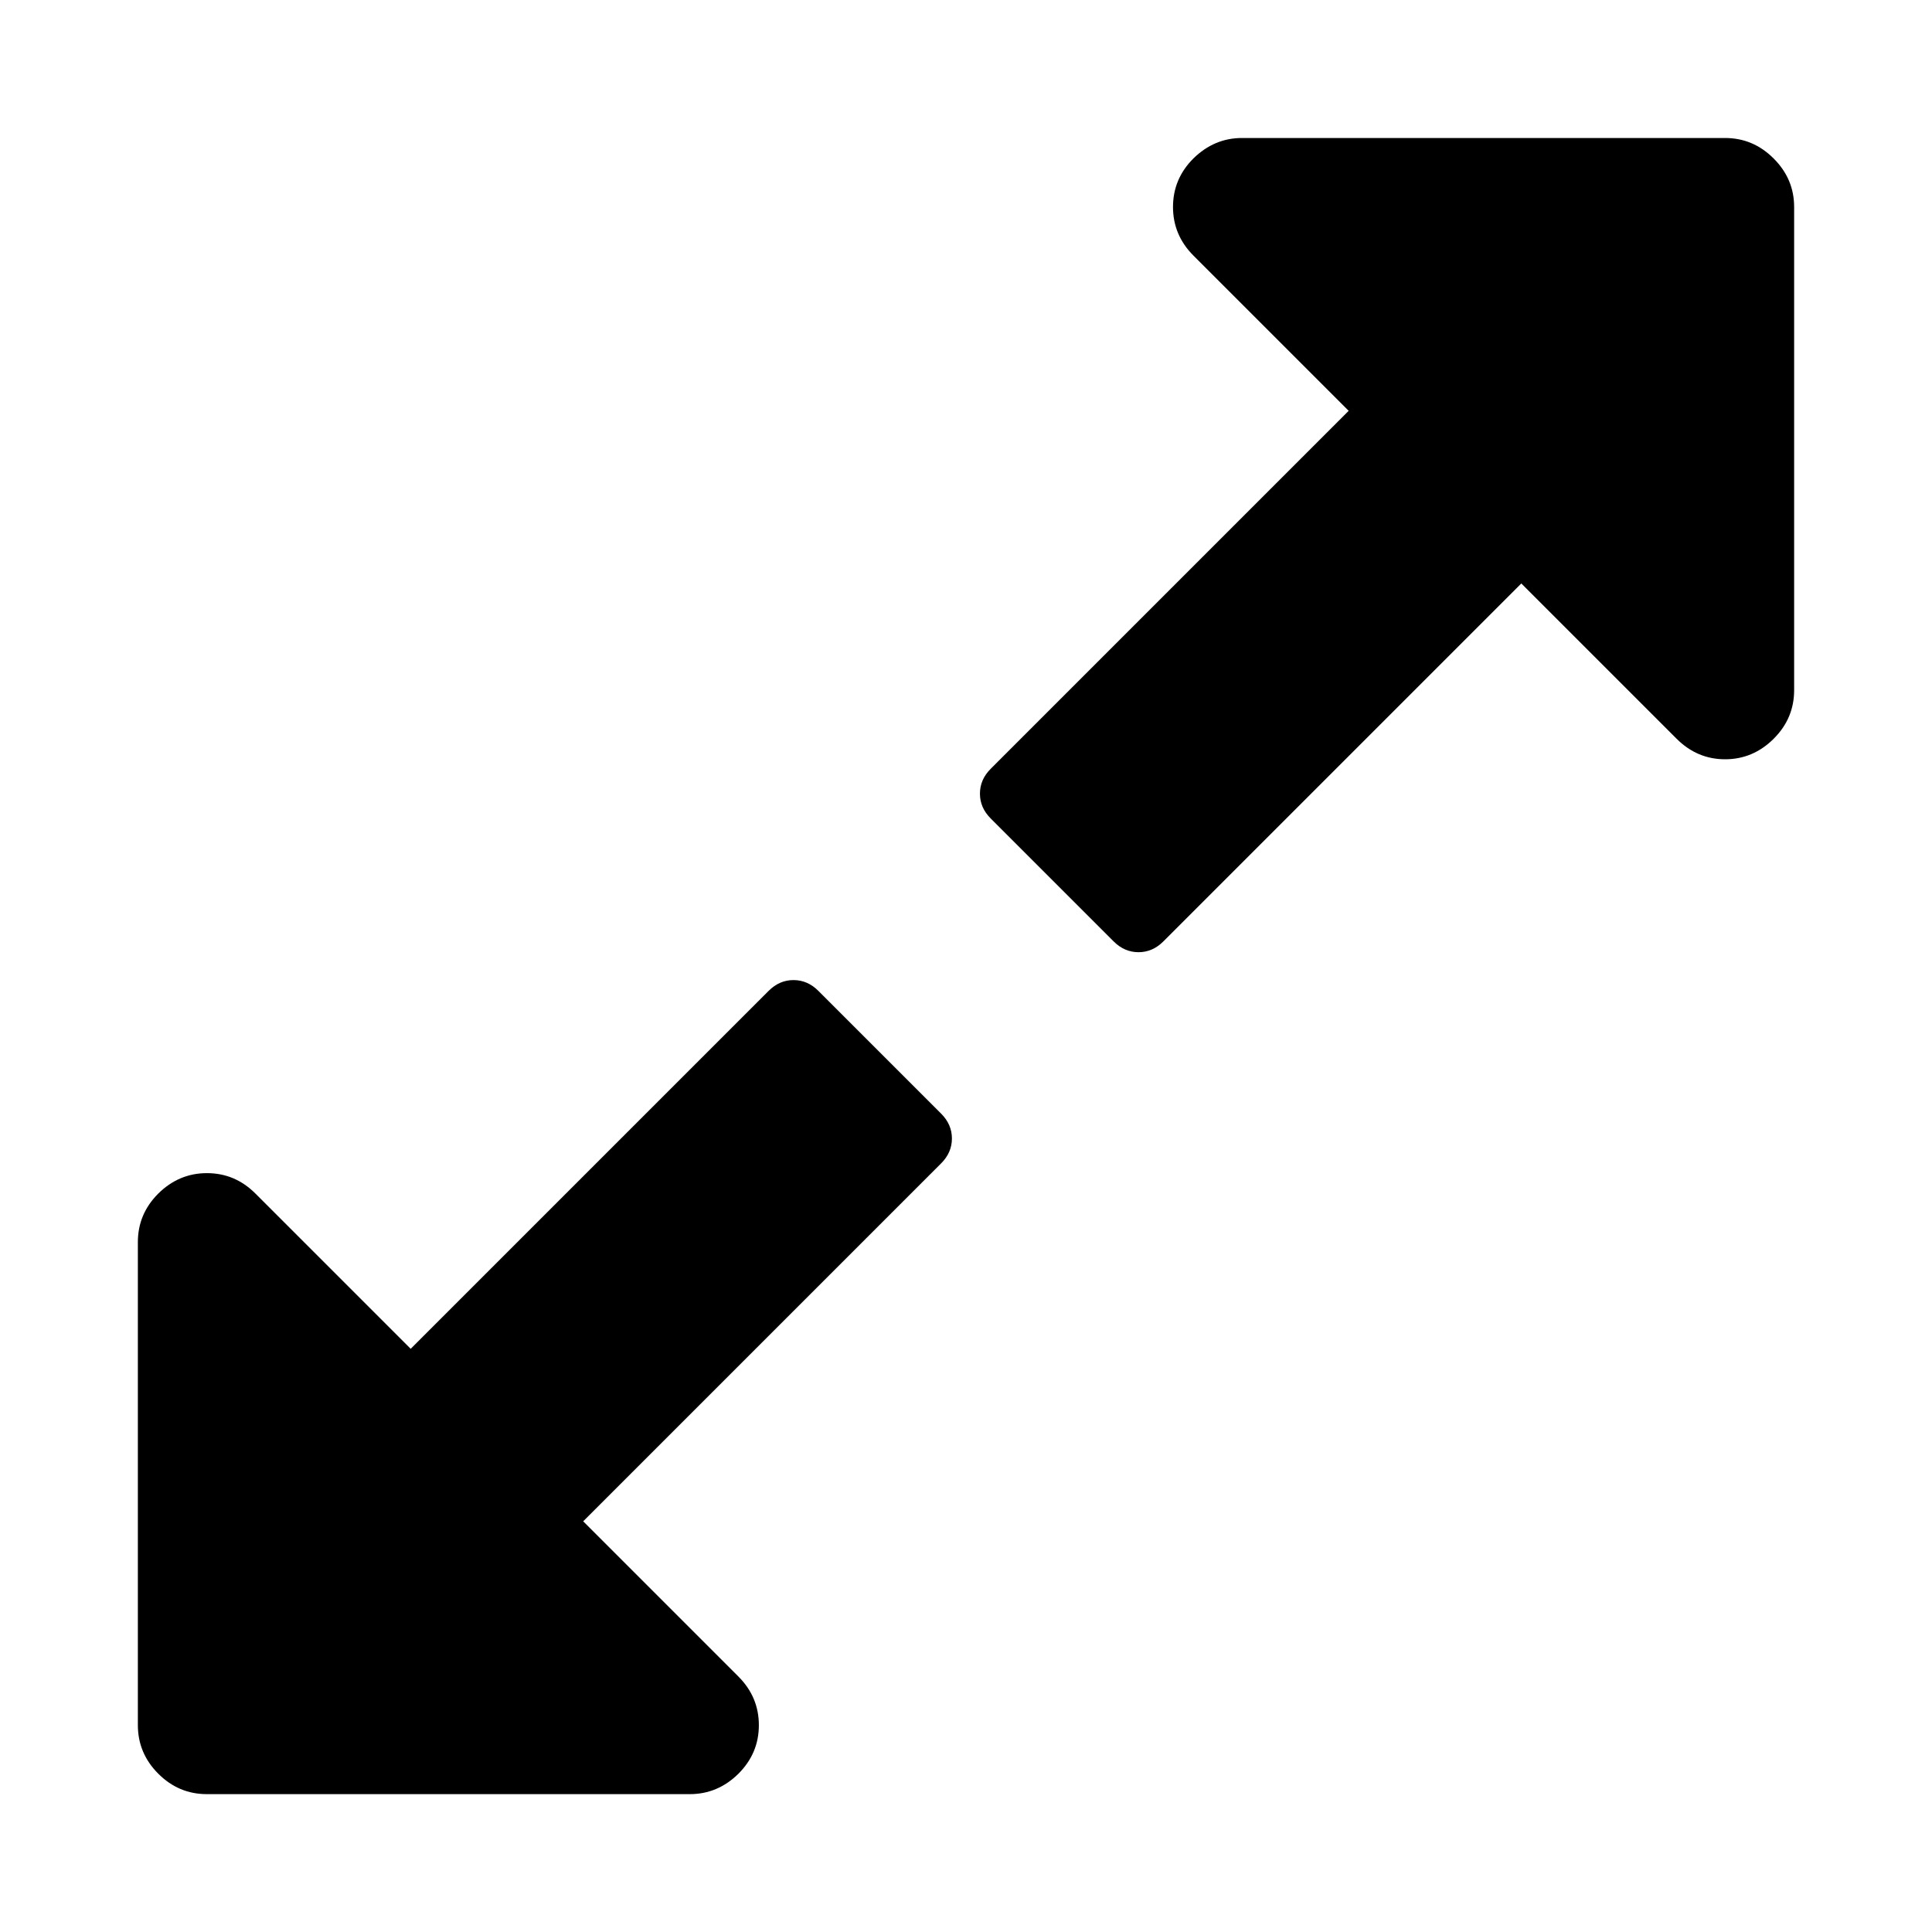 <?xml version="1.0" encoding="utf-8"?><!-- Скачано с сайта svg4.ru / Downloaded from svg4.ru -->
<svg fill="#000000" width="800px" height="800px" viewBox="0 0 14 14" role="img" focusable="false" aria-hidden="true" xmlns="http://www.w3.org/2000/svg"><path d="M12.852 1.148c-.099-.099-.216-.148-.352-.148H9c-.135 0-.252.05-.352.148-.099.099-.148.216-.148.352 0 .135.049.253.148.352l1.125 1.125-2.594 2.594c-.052.052-.078.112-.078.18s.026.128.078.18l.891.891c.052.052.112.078.18.078.068 0 .128-.026.18-.078l2.594-2.594 1.125 1.125c.099.099.216.149.352.149.135 0 .253-.05.352-.149.099-.099.148-.216.148-.352V1.5c0-.135-.049-.252-.148-.351zM5.93 7.18c-.052-.052-.112-.078-.18-.078s-.128.026-.18.078l-2.594 2.594-1.125-1.125c-.099-.099-.216-.148-.352-.148-.135 0-.253.05-.352.148-.099.099-.148.216-.148.352v3.5c0 .135.049.253.148.352.099.099.216.148.352.148h3.5c.135 0 .253-.05.352-.148.099-.099.148-.216.148-.352 0-.135-.049-.253-.148-.352l-1.125-1.125 2.594-2.594c.052-.052.078-.112.078-.18 0-.068-.026-.128-.078-.18l-.891-.891z"/></svg>